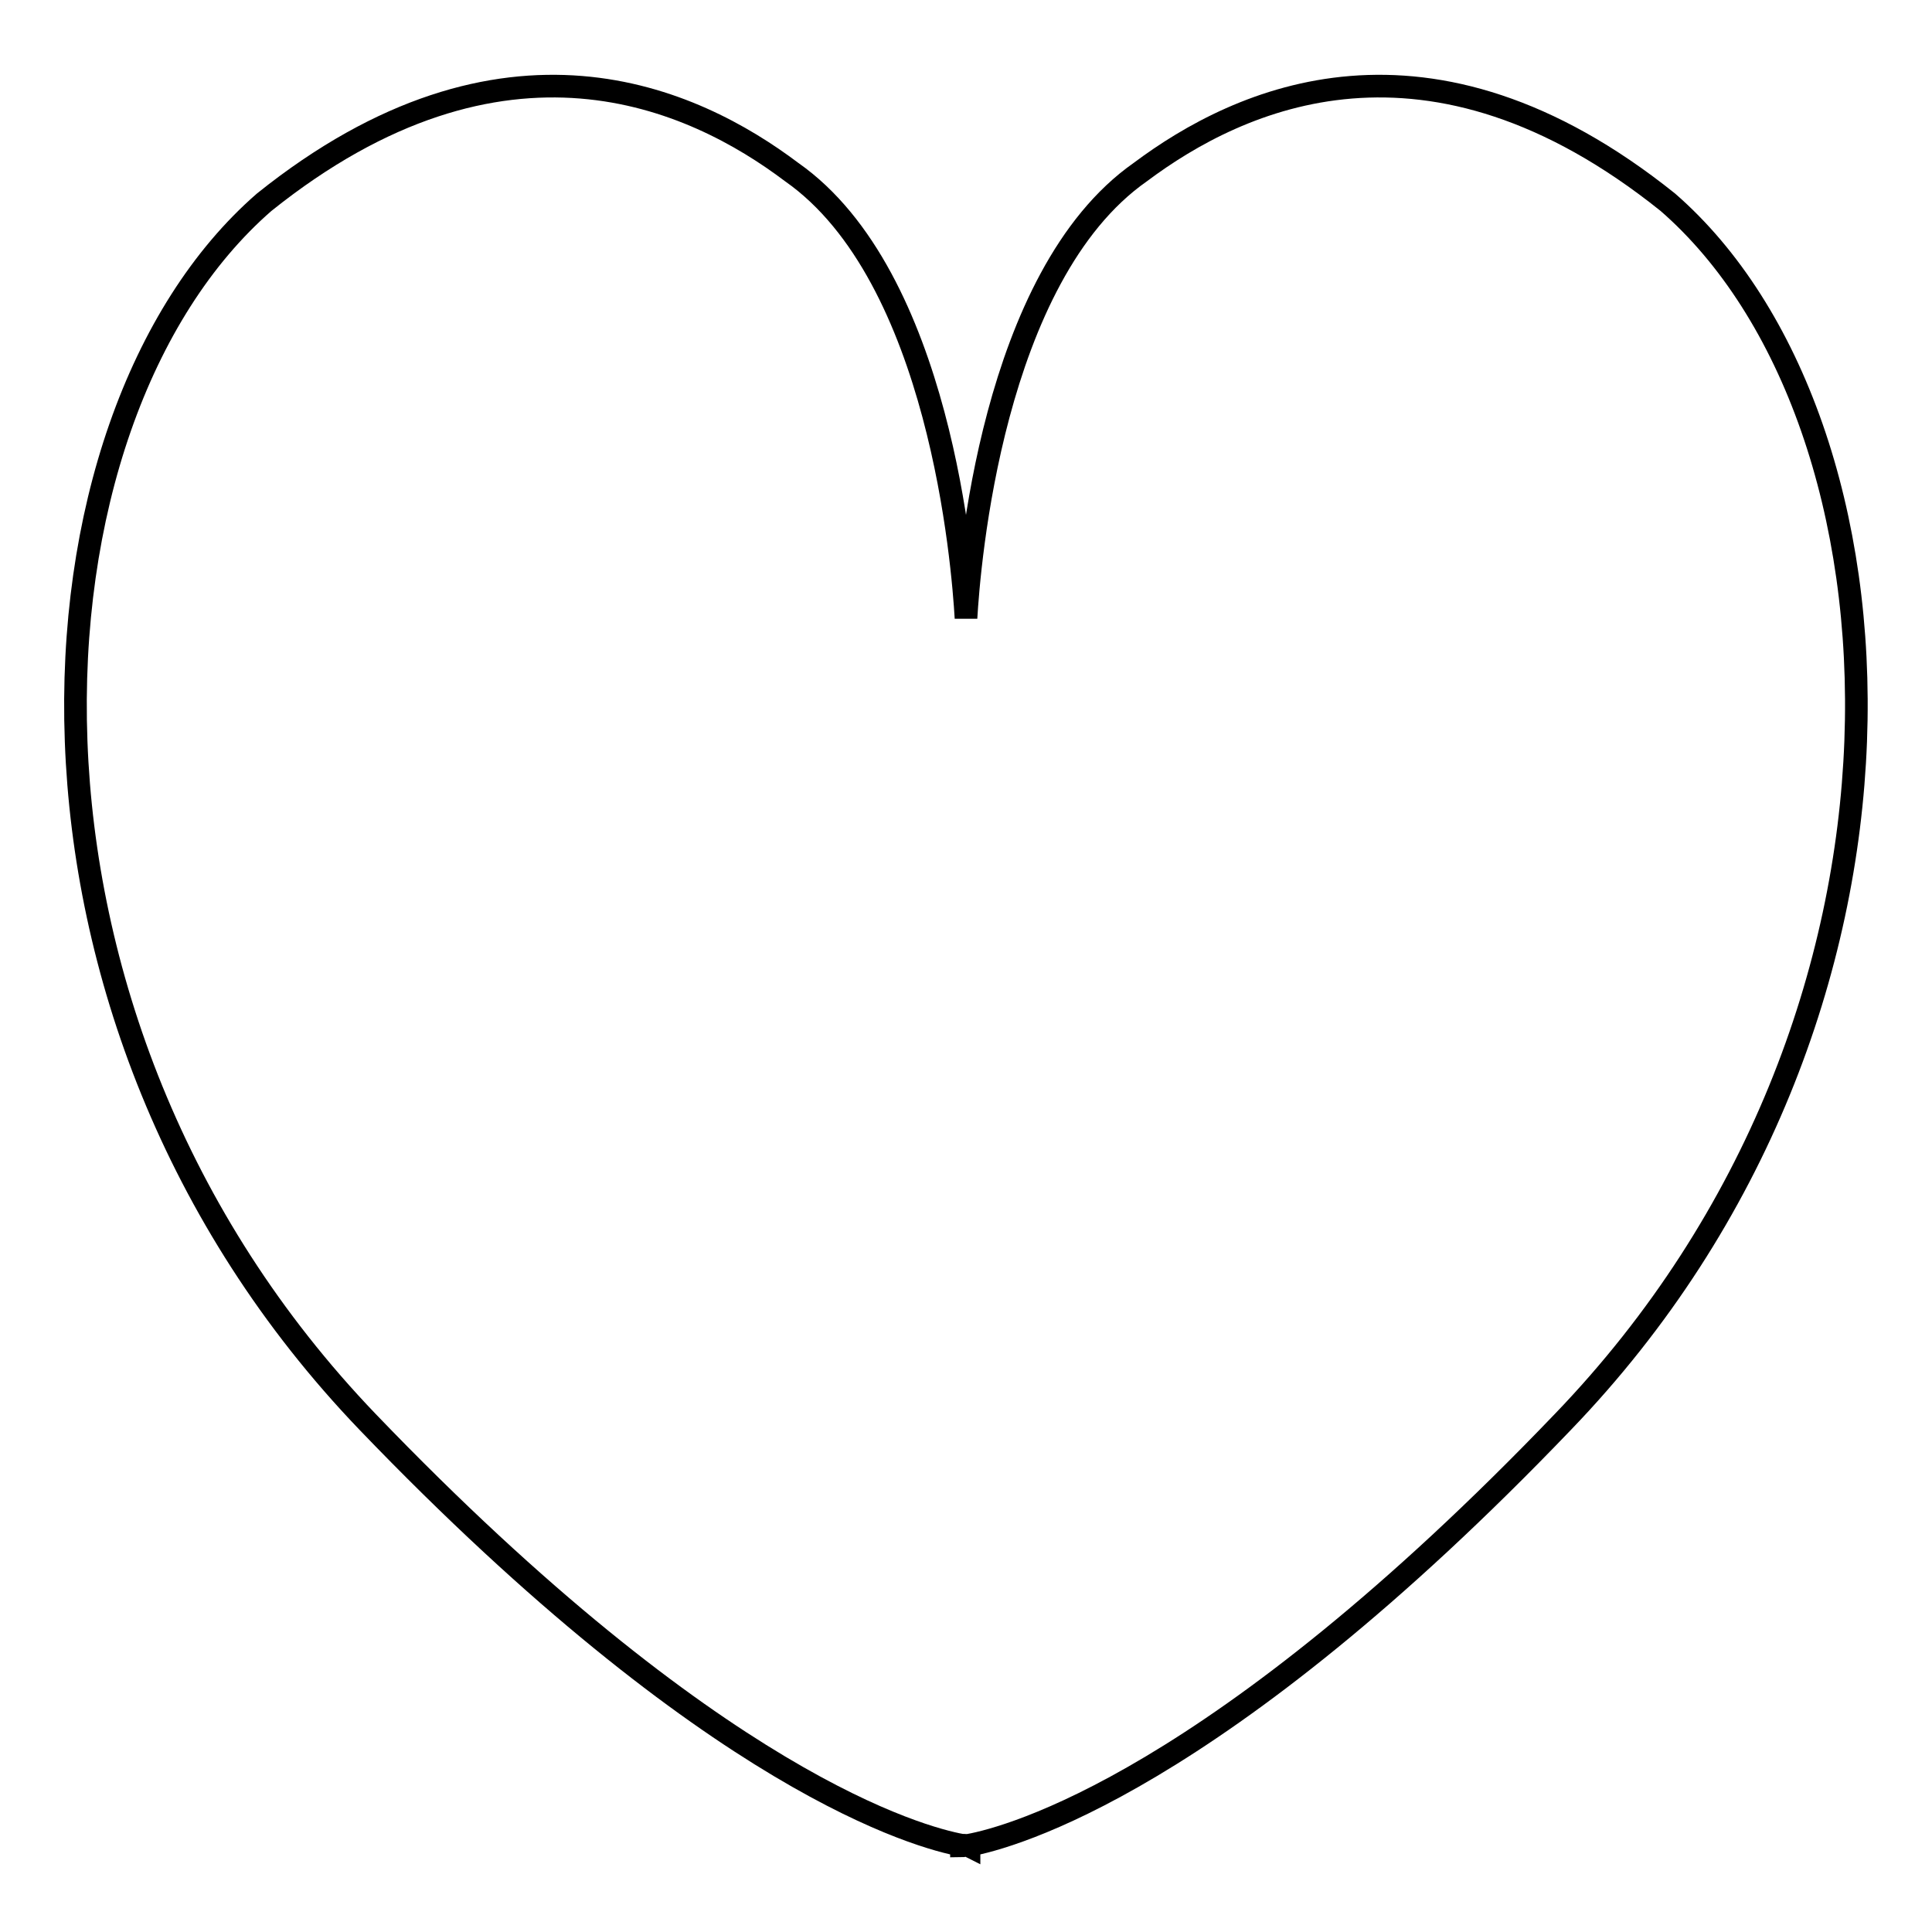 <?xml version="1.0" encoding="utf-8"?>
<!-- Svg Vector Icons : http://www.onlinewebfonts.com/icon -->
<!DOCTYPE svg PUBLIC "-//W3C//DTD SVG 1.1//EN" "http://www.w3.org/Graphics/SVG/1.1/DTD/svg11.dtd">
<svg version="1.1" xmlns="http://www.w3.org/2000/svg" xmlns:xlink="http://www.w3.org/1999/xlink" x="0px" y="0px" viewBox="0 0 256 256" enable-background="new 0 0 256 256" xml:space="preserve">
<g><g><path stroke-width="3" fill-opacity="0" stroke="#000000"  d="M221,26.8c-31.8-25.5-56.8-13.8-69.9-4C131.4,36.6,128.4,75,128,81.9c-0.4-6.9-3.4-45.3-23.1-59.1C91.9,13,66.8,1.3,35,26.8C1.9,55.6-2.9,134.6,48.7,188.4c46,47.9,73.3,55.1,78.7,56.1v0.1c0,0,0.2,0,0.5-0.1c0.3,0,0.5,0.1,0.5,0.1v-0.1c5.4-1,32.8-8.2,78.7-56.1C258.9,134.6,254.1,55.6,221,26.8z"/></g></g>
</svg>